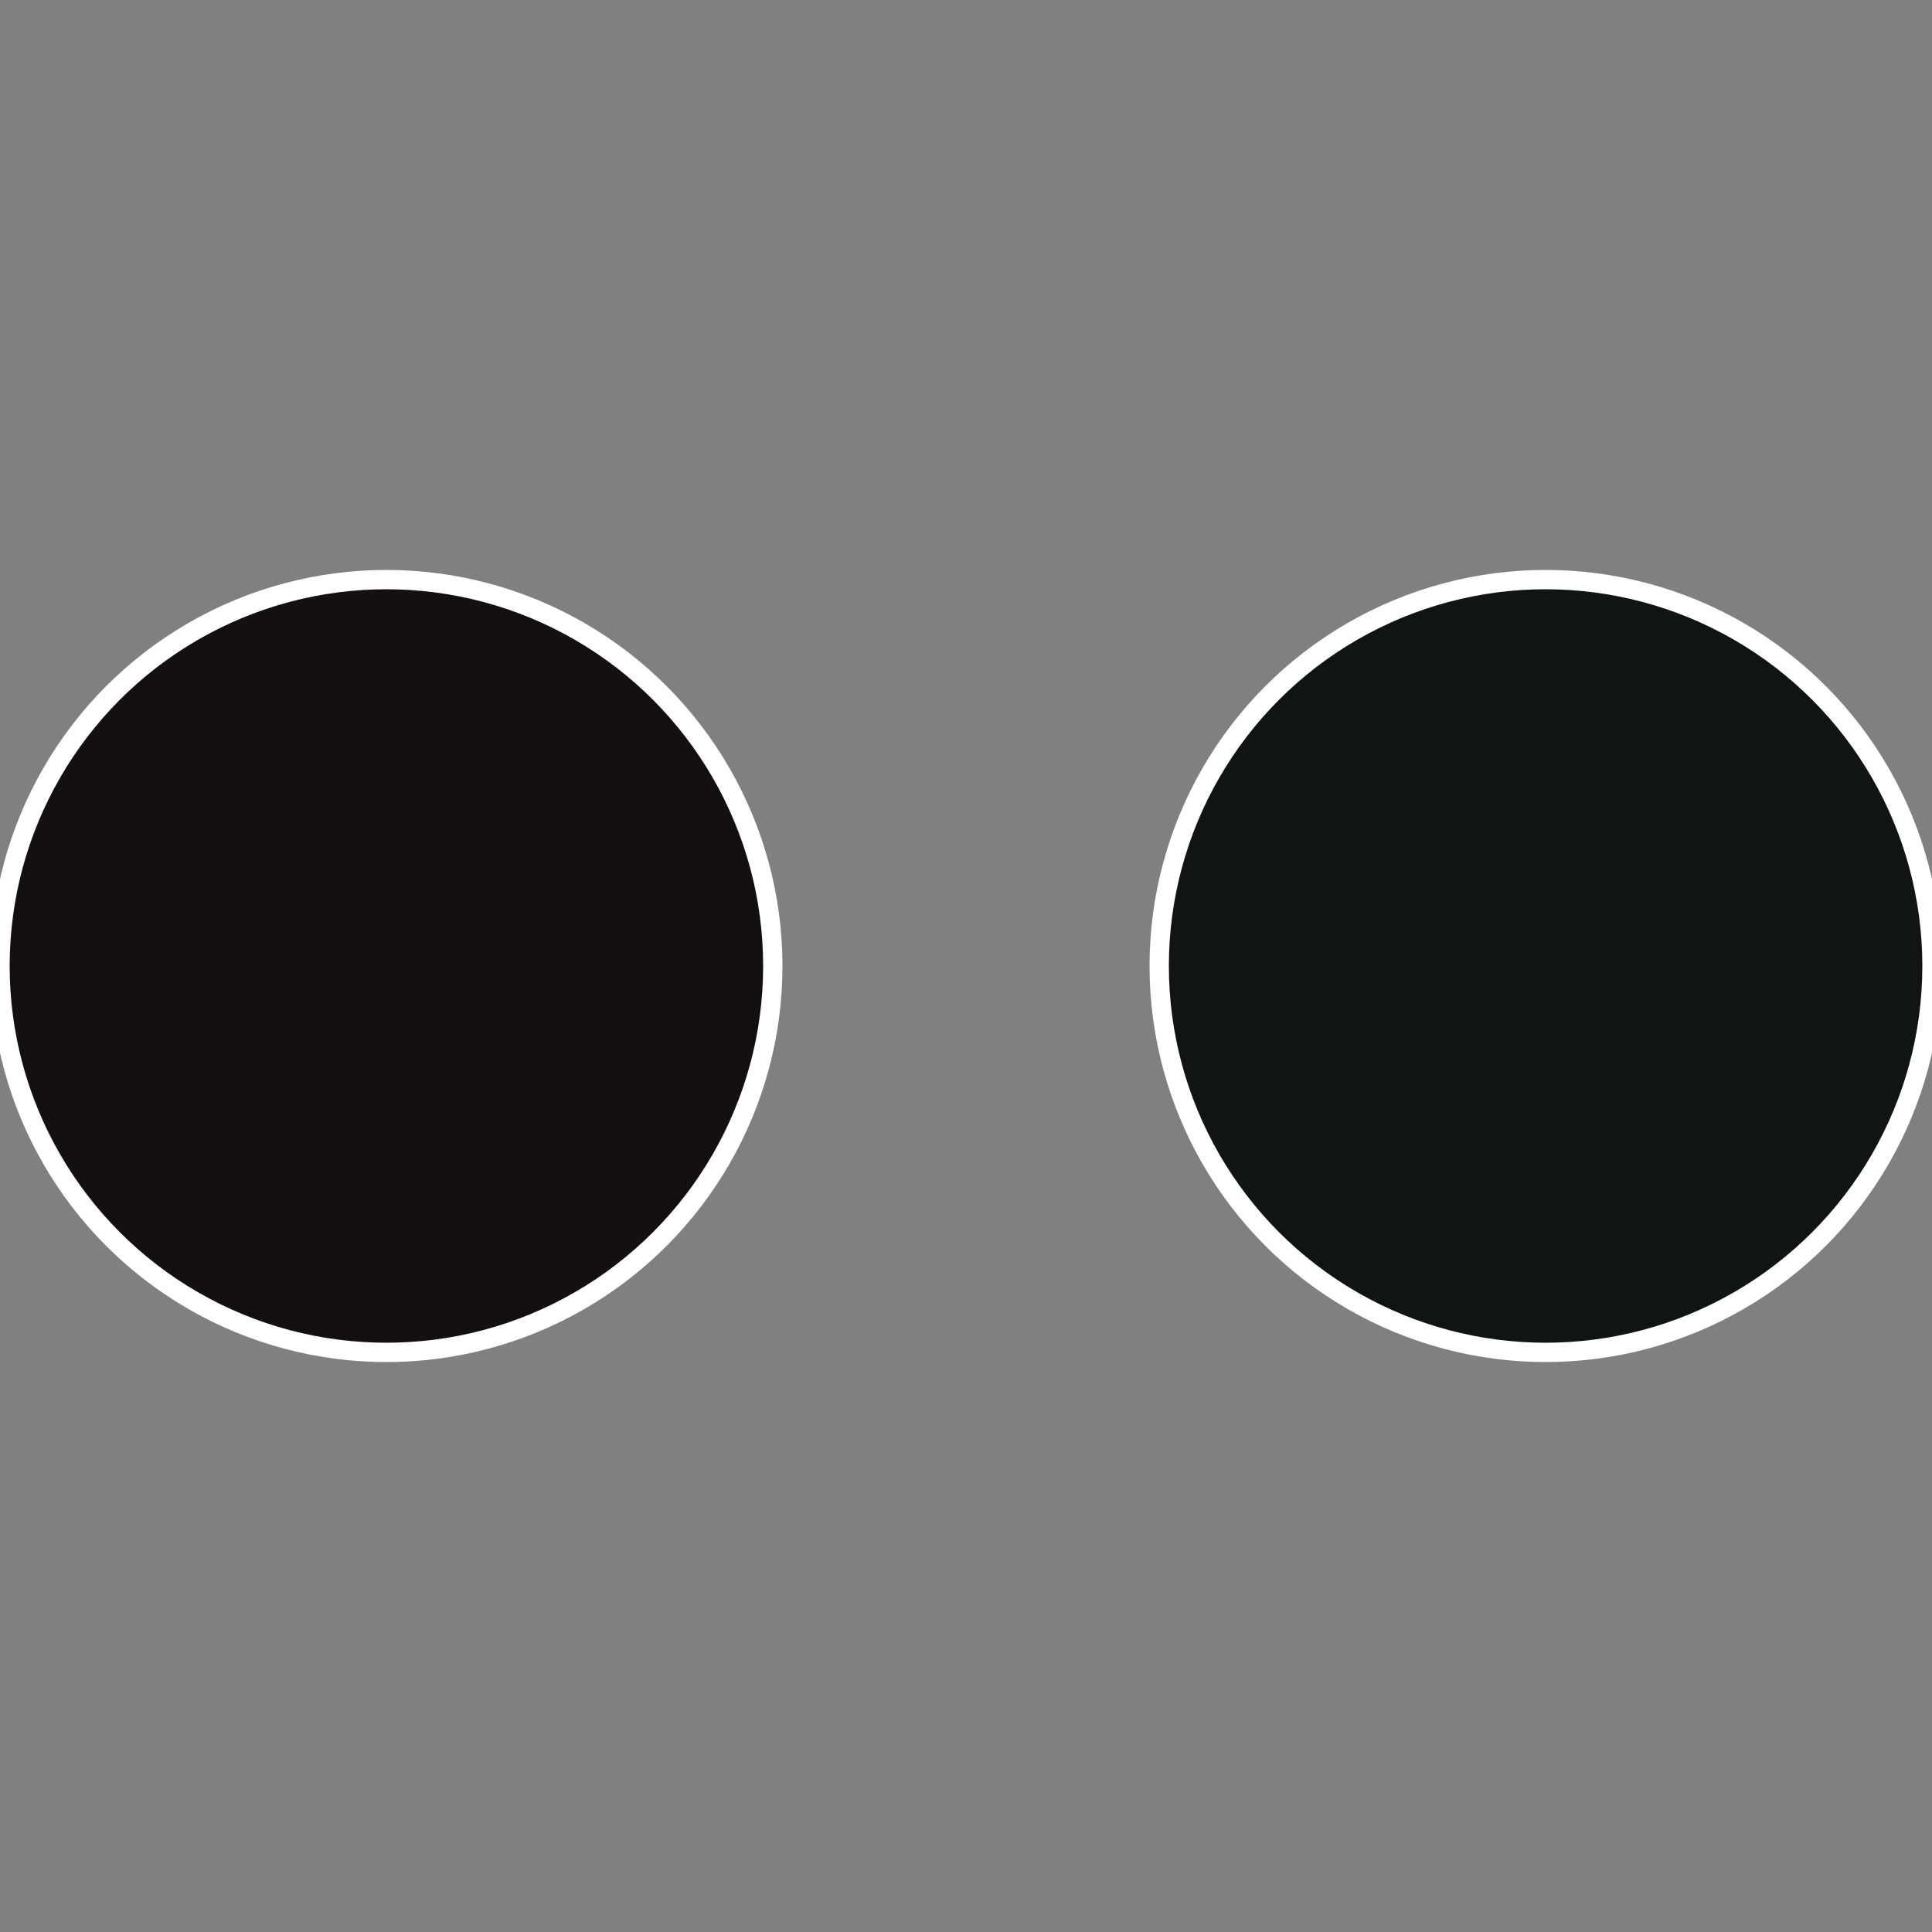 <?xml version="1.0" standalone="no"?>
<svg width="500" height="500" viewBox="-1 -1 2 2" xmlns="http://www.w3.org/2000/svg">
 
                <rect x="-1" y="-1" width="2" height="2" fill="#808080" stroke="none"/>
 
                <circle cx="0.6" cy="0" r="0.4" fill="#101413" stroke="#fff" stroke-width="1%" />
             
                <circle cx="-0.6" cy="7.3478807948841E-17" r="0.4" fill="#141011" stroke="#fff" stroke-width="1%" />
            </svg>
